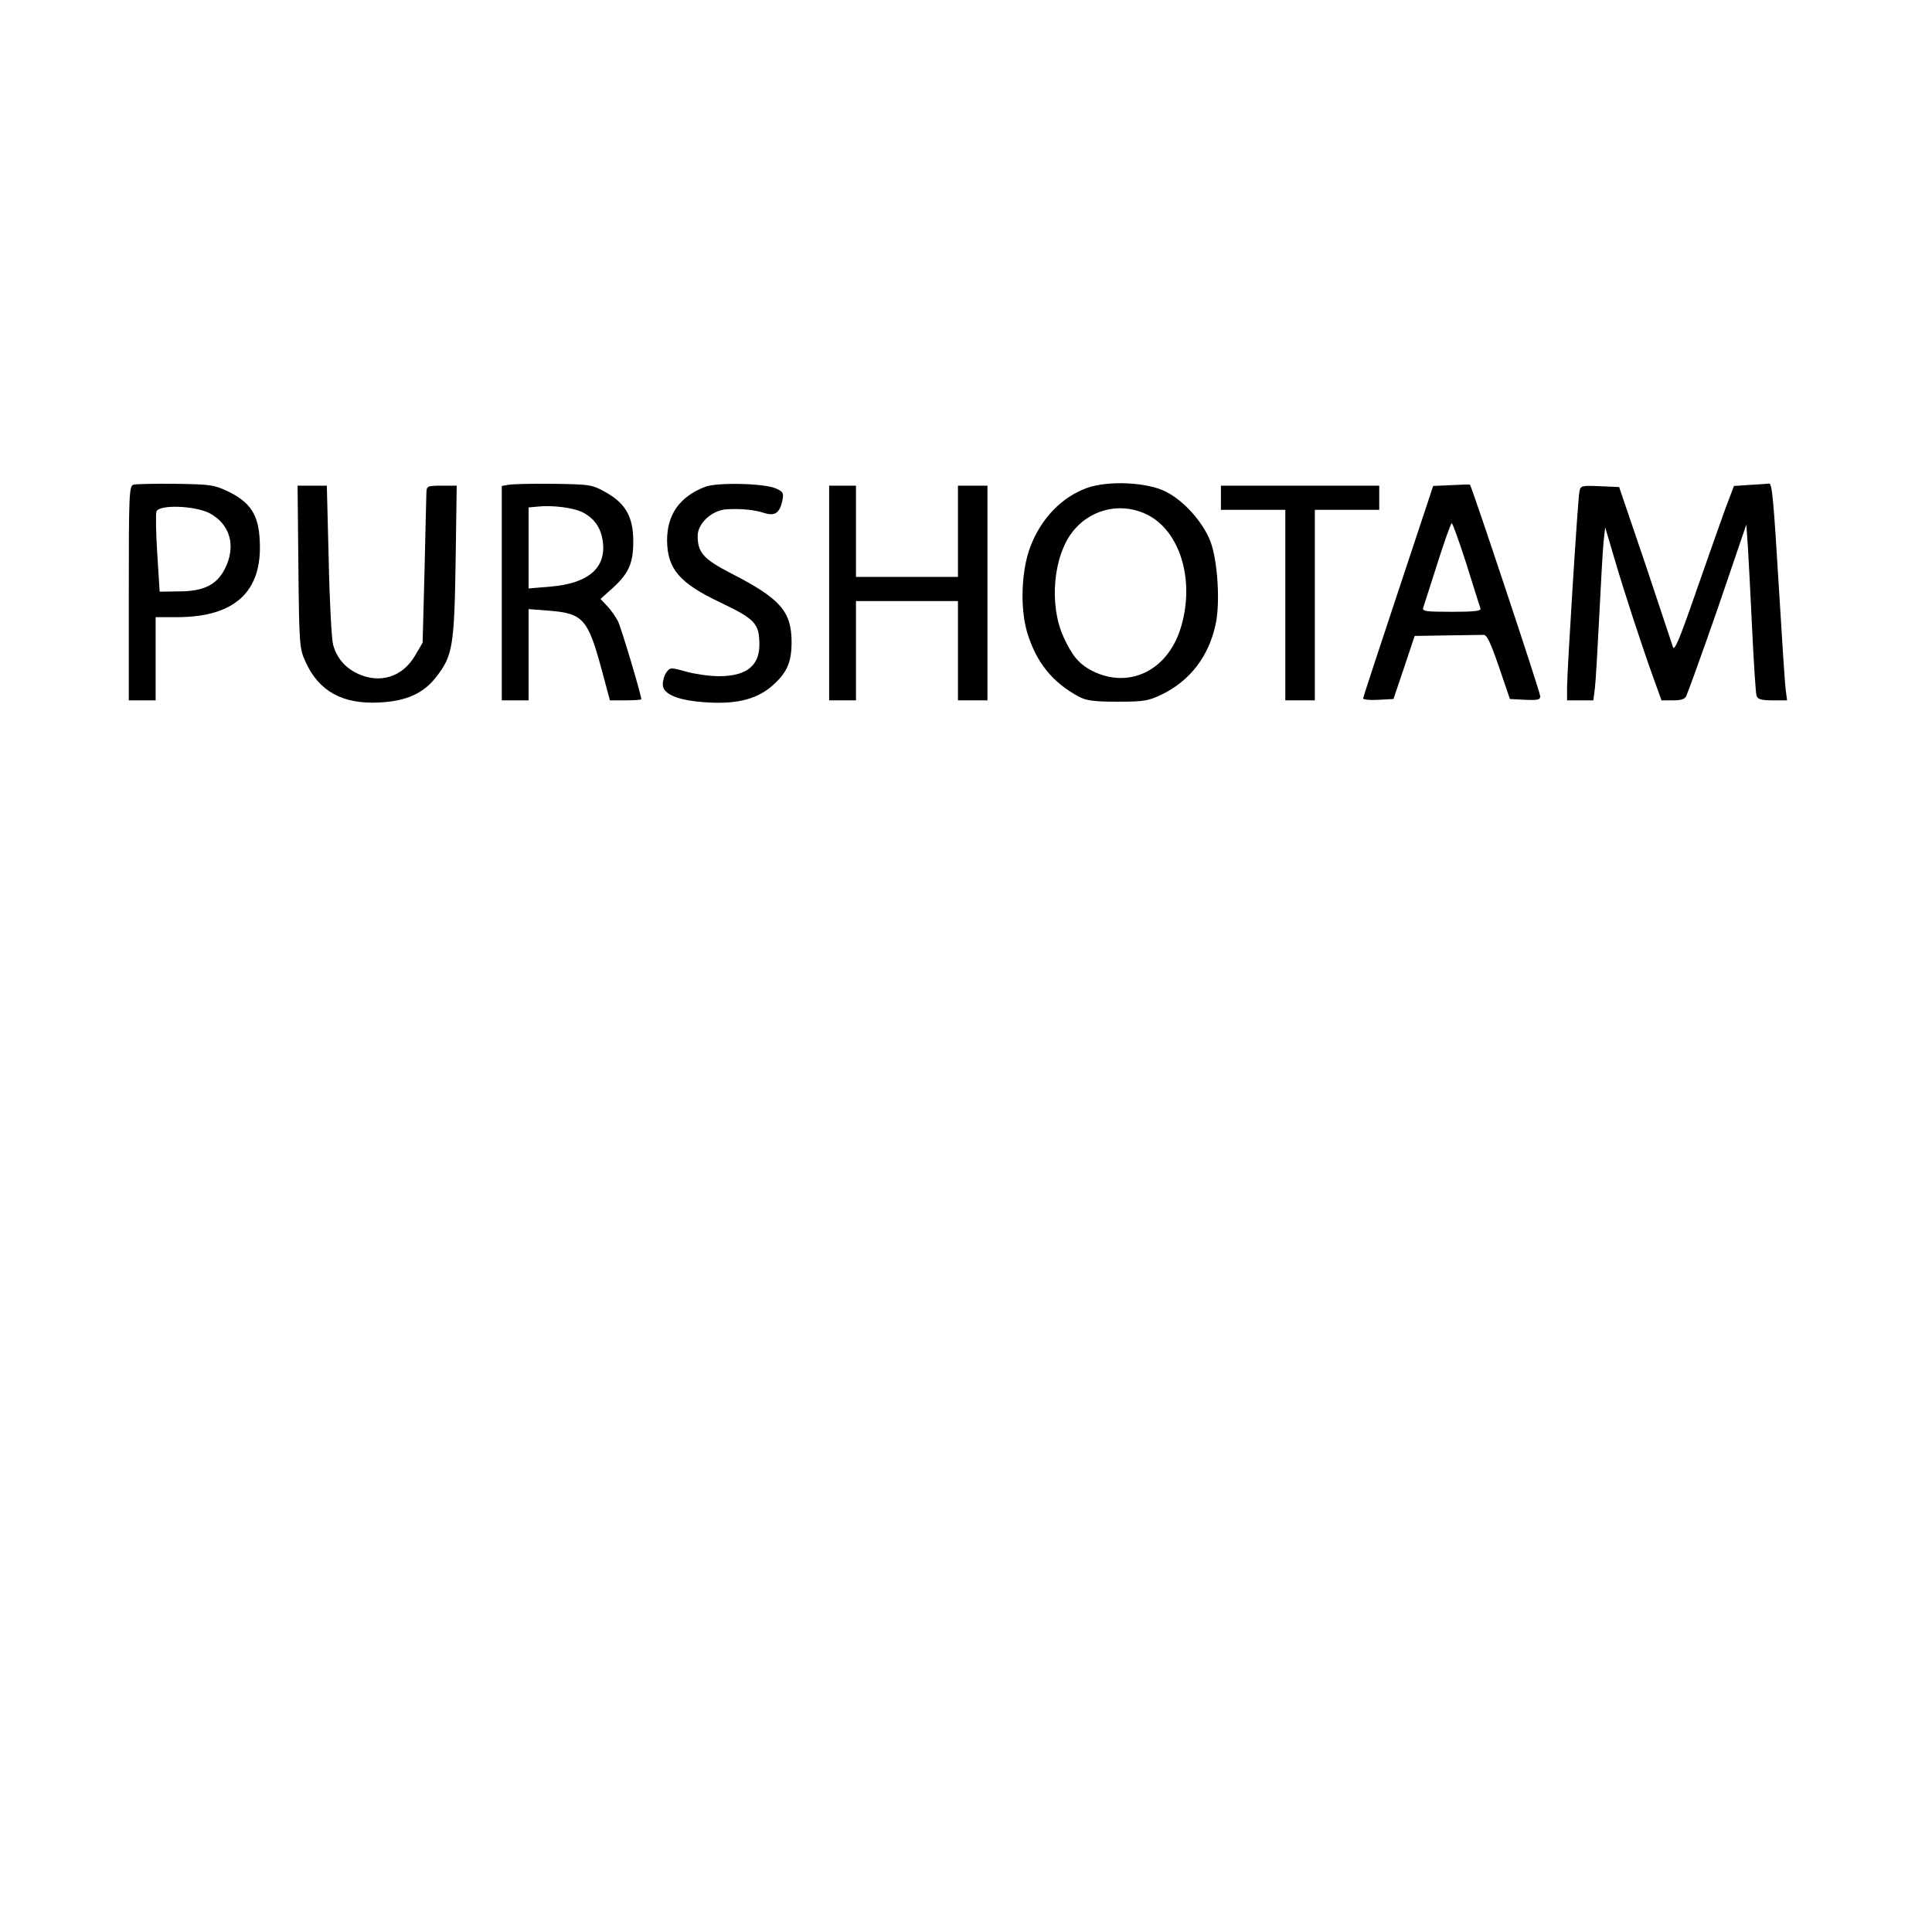 <?xml version="1.0" encoding="UTF-8" standalone="yes"?>
<svg version="1.0" xmlns="http://www.w3.org/2000/svg" width="720" height="720" viewBox="0 0 720 720" preserveAspectRatio="xMidYMid meet">
  <g transform="translate(0,720) scale(0.1,-0.1)" fill="#000000" stroke="none">
    <path d="M498 5394 c-17 -5 -18 -33 -18 -405 l0 -399 50 0 50 0 0 155 0 155
79 0 c216 0 319 95 309 284 -4 96 -34 143 -115 183 -55 26 -66 28 -198 30 -77
1 -148 -1 -157 -3z m282 -106 c78 -41 101 -123 58 -208 -31 -60 -79 -84 -173
-84 l-70 -1 -9 142 c-5 78 -6 149 -3 157 10 26 141 22 197 -6z"/>
    <path d="M1893 5393 l-23 -4 0 -400 0 -399 50 0 50 0 0 170 0 170 78 -6 c124
-10 143 -31 193 -215 l32 -119 59 0 c32 0 58 2 58 4 0 16 -75 267 -87 291 -9
17 -26 42 -40 56 l-25 27 48 43 c58 54 74 91 74 172 0 89 -28 140 -100 181
-54 30 -58 31 -200 33 -80 1 -155 -1 -167 -4z m276 -101 c46 -23 72 -60 78
-114 11 -96 -56 -152 -194 -164 l-83 -7 0 151 0 151 33 3 c57 6 131 -4 166
-20z"/>
    <path d="M2628 5386 c-95 -37 -142 -103 -142 -200 1 -106 46 -159 198 -231
130 -62 146 -79 146 -157 0 -80 -49 -118 -151 -118 -35 0 -89 8 -122 17 -57
16 -60 16 -73 -2 -8 -10 -14 -31 -14 -46 0 -37 59 -61 171 -67 110 -6 184 14
241 66 51 46 68 85 68 159 0 114 -42 162 -223 255 -105 54 -127 78 -127 141 0
47 54 96 108 99 57 3 104 -2 141 -14 39 -12 57 0 67 48 5 26 2 32 -23 43 -41
20 -219 24 -265 7z"/>
    <path d="M4052 5382 c-95 -34 -172 -114 -212 -219 -34 -88 -39 -230 -12 -320
34 -112 94 -186 192 -239 28 -15 56 -19 145 -19 100 0 115 3 167 28 103 51
172 140 198 259 18 81 8 238 -19 310 -28 72 -98 151 -165 185 -69 36 -214 43
-294 15z m231 -104 c121 -67 171 -254 115 -425 -51 -155 -193 -221 -328 -153
-48 25 -74 55 -106 125 -56 121 -39 307 37 398 70 85 187 107 282 55z"/>
    <path d="M5408 5392 l-67 -3 -130 -392 c-72 -216 -131 -396 -131 -400 0 -4 26
-7 57 -5 l56 3 40 118 39 117 119 2 c65 1 127 2 137 2 13 1 26 -26 58 -119
l41 -120 57 -3 c46 -2 56 0 56 13 0 16 -257 787 -262 789 -2 1 -33 0 -70 -2z
m57 -294 c26 -84 50 -159 52 -165 4 -10 -21 -13 -107 -13 -98 0 -111 2 -106
16 3 9 27 83 53 165 26 82 50 149 53 149 4 0 28 -69 55 -152z"/>
    <path d="M6523 5393 l-61 -4 -33 -87 c-17 -48 -67 -188 -110 -312 -62 -179
-80 -220 -85 -200 -4 14 -51 153 -103 310 l-97 285 -71 3 c-69 3 -73 2 -77
-20 -6 -30 -46 -669 -46 -730 l0 -48 49 0 49 0 6 48 c3 26 10 146 16 267 6
121 13 245 16 275 l6 55 34 -115 c37 -126 100 -319 146 -447 l30 -83 43 0 c32
0 45 5 50 18 26 66 108 297 160 452 l63 185 6 -85 c3 -47 10 -186 16 -310 6
-124 13 -233 16 -242 4 -14 17 -18 60 -18 l54 0 -5 38 c-3 20 -14 188 -25 372
-21 348 -26 401 -38 398 -4 -1 -35 -3 -69 -5z"/>
    <path d="M1112 5088 c3 -294 4 -305 27 -355 49 -109 138 -158 274 -151 102 5
166 34 214 97 60 77 66 115 71 429 l4 282 -56 0 c-54 0 -56 -1 -57 -27 0 -16
-4 -147 -7 -293 l-7 -265 -28 -48 c-47 -80 -130 -106 -213 -68 -48 22 -80 60
-93 110 -5 20 -13 161 -16 314 l-7 277 -55 0 -54 0 3 -302z"/>
    <path d="M3090 4990 l0 -400 50 0 50 0 0 185 0 185 190 0 190 0 0 -185 0 -185
55 0 55 0 0 400 0 400 -55 0 -55 0 0 -170 0 -170 -190 0 -190 0 0 170 0 170
-50 0 -50 0 0 -400z"/>
    <path d="M4550 5345 l0 -45 120 0 120 0 0 -355 0 -355 55 0 55 0 0 355 0 355
120 0 120 0 0 45 0 45 -295 0 -295 0 0 -45z"/>
  </g>
</svg>
